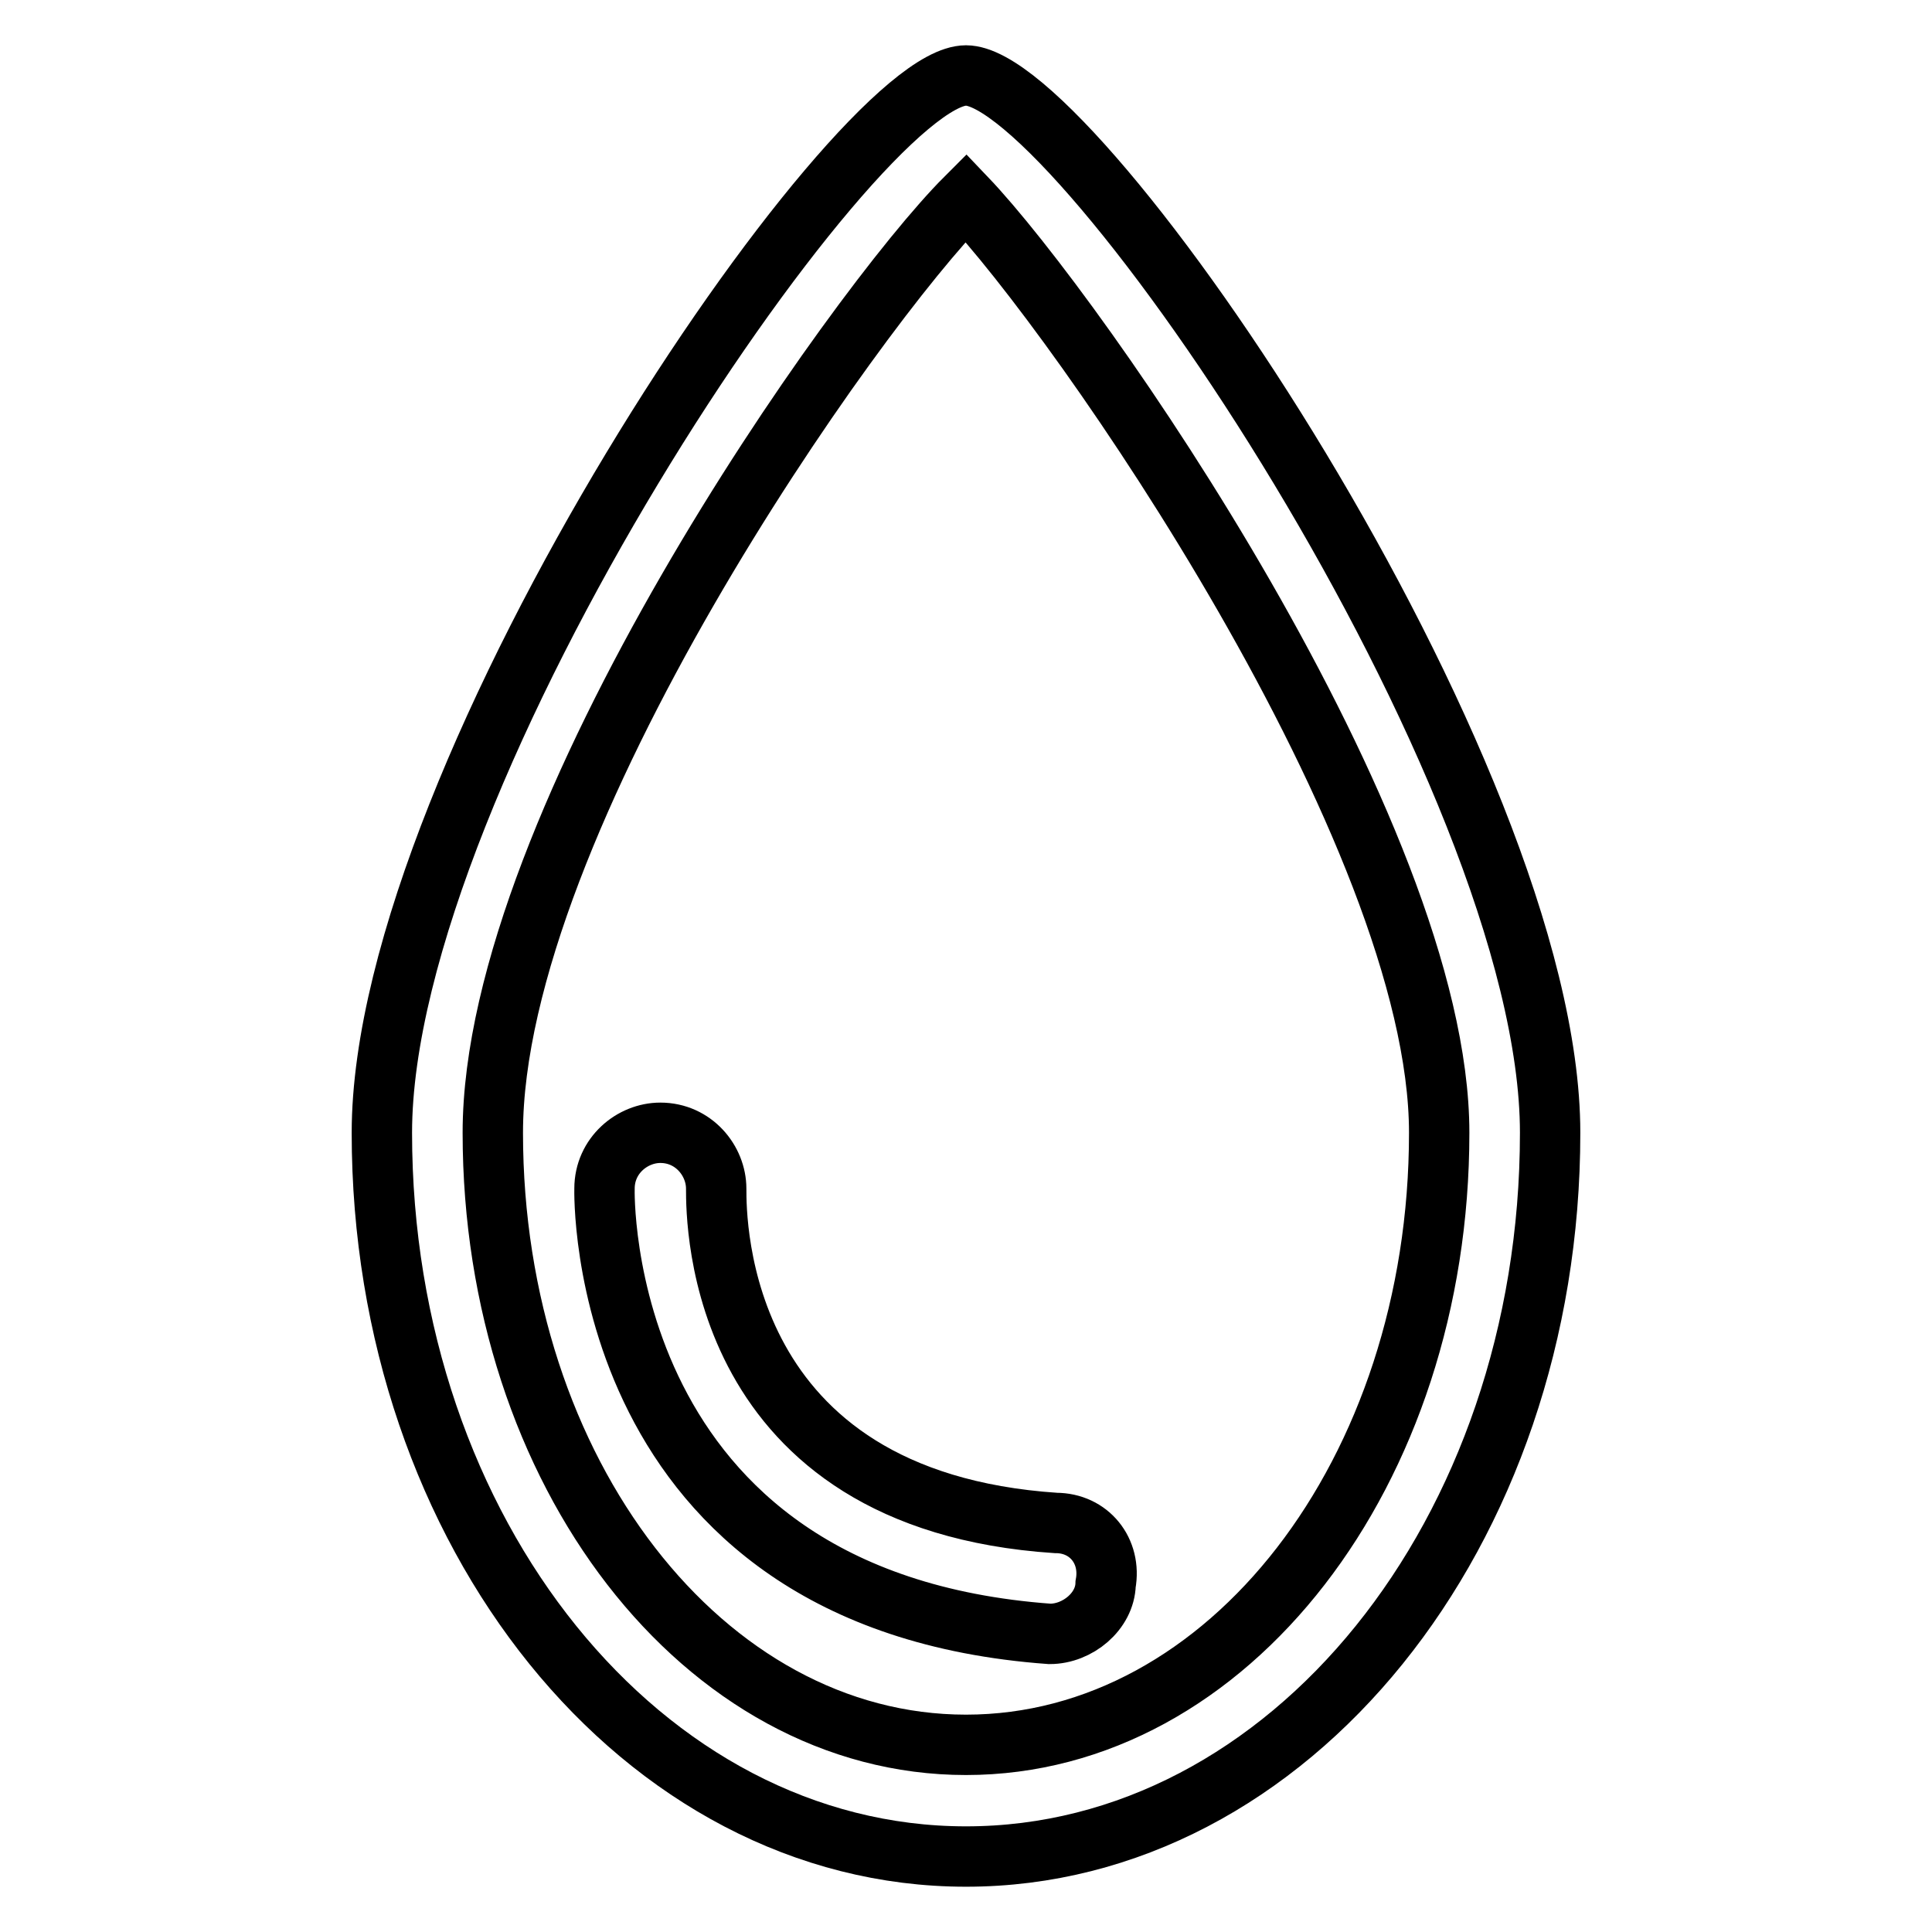 <?xml version="1.0" encoding="utf-8"?>
<!-- Svg Vector Icons : http://www.onlinewebfonts.com/icon -->
<!DOCTYPE svg PUBLIC "-//W3C//DTD SVG 1.1//EN" "http://www.w3.org/Graphics/SVG/1.1/DTD/svg11.dtd">
<svg version="1.1" xmlns="http://www.w3.org/2000/svg" xmlns:xlink="http://www.w3.org/1999/xlink" x="0px" y="0px" viewBox="0 0 256 256" enable-background="new 0 0 256 256" xml:space="preserve">
<g> <path stroke-width="8" fill-opacity="0" stroke="#000000"  d="M128,246c-42.8,0-77.4-42.8-77.4-95.9C50.6,102.2,113.2,10,128,10c14.8,0,77.4,92.2,77.4,140.1 C205.4,203.2,170.8,246,128,246z M128,26.2C113.2,41,65.3,108.8,65.3,150.1c0,45,28,81.1,62.7,81.1c34.7,0,62.7-36.1,62.7-81.1 C190.7,110.3,142.8,41.7,128,26.2z M139.1,216.5L139.1,216.5c-60.5-4.4-59-59-59-59c0-4.4,3.7-7.4,7.4-7.4c4.4,0,7.4,3.7,7.4,7.4 c0,4.4,0,41.3,45,44.3c4.4,0,7.4,3.7,6.6,8.1C146.4,213.5,142.8,216.5,139.1,216.5z"/></g>
</svg>